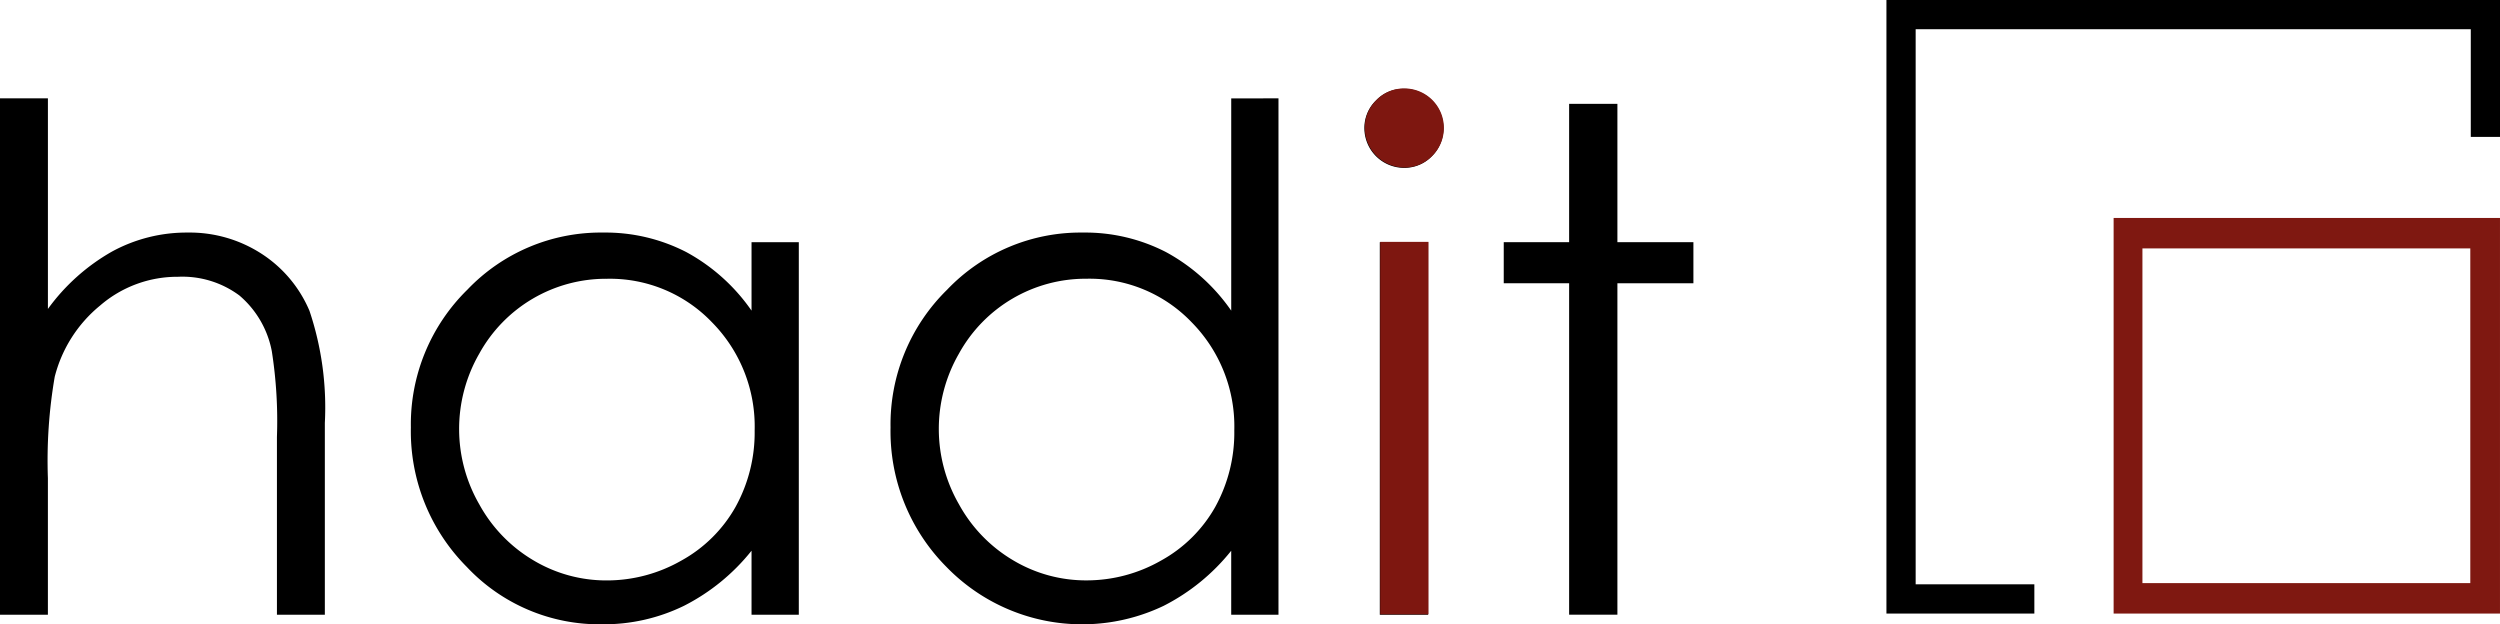 <svg xmlns="http://www.w3.org/2000/svg" width="160.192" height="40" viewBox="0 0 160.192 40"><g id="Grupo_289" data-name="Grupo 289" transform="translate(-7.439 -12.059)"><g id="Grupo_288" data-name="Grupo 288" transform="translate(128.316 12.059)"><path id="Trazado_203" data-name="Trazado 203" d="M45.456,17.74H66.465V39.187H45.456ZM43.61,15.789V41.138H68.367V15.789Z" transform="translate(-29.053 -1.823)" fill="#7e1710" opacity="0.99"></path><path id="Trazado_204" data-name="Trazado 204" d="M39.722,12.059V51.374H49.2V49.5H41.594V13.931H77.165v6.9h1.872V12.059Z" transform="translate(-39.722 -12.059)"></path></g><path id="Trazado_205" data-name="Trazado 205" d="M7.439,13.742h3.07V27.236a12.969,12.969,0,0,1,4.1-3.673,9.973,9.973,0,0,1,4.849-1.221,8.467,8.467,0,0,1,4.748,1.363,8.121,8.121,0,0,1,3.063,3.651,19.434,19.434,0,0,1,.985,7.185V46.83h-3.07V35.44a28.943,28.943,0,0,0-.329-5.5,6.208,6.208,0,0,0-2.074-3.565,6.128,6.128,0,0,0-3.935-1.2,7.572,7.572,0,0,0-4.991,1.842,8.649,8.649,0,0,0-2.909,4.564,31.624,31.624,0,0,0-.438,6.5V46.83H7.439Z" transform="translate(0 4.619)"></path><path id="Trazado_206" data-name="Trazado 206" d="M27.04,19a9.271,9.271,0,0,0-8.192,4.808,9.674,9.674,0,0,0,.011,9.653,9.423,9.423,0,0,0,3.478,3.587,9.09,9.09,0,0,0,4.684,1.281A9.614,9.614,0,0,0,31.8,37.059a8.919,8.919,0,0,0,3.478-3.445A9.864,9.864,0,0,0,36.5,28.721a9.5,9.5,0,0,0-2.733-6.931A9.05,9.05,0,0,0,27.04,19Zm12.289-2.344v23.87H36.3v-4.1a13.158,13.158,0,0,1-4.332,3.531,11.719,11.719,0,0,1-5.253,1.183,11.659,11.659,0,0,1-8.657-3.673,12.314,12.314,0,0,1-3.587-8.941A12.084,12.084,0,0,1,18.091,19.7,11.807,11.807,0,0,1,26.8,16.039,11.3,11.3,0,0,1,32.12,17.29,12.114,12.114,0,0,1,36.3,21.041V16.657Z" transform="translate(19.295 10.922)"></path><path id="Trazado_207" data-name="Trazado 207" d="M35.249,25.3a9.271,9.271,0,0,0-8.192,4.808,9.674,9.674,0,0,0,.011,9.653,9.423,9.423,0,0,0,3.478,3.587,9.089,9.089,0,0,0,4.684,1.281,9.614,9.614,0,0,0,4.781-1.269,8.919,8.919,0,0,0,3.478-3.445,9.864,9.864,0,0,0,1.217-4.894,9.5,9.5,0,0,0-2.733-6.931A9.05,9.05,0,0,0,35.249,25.3ZM47.537,13.742V46.83H44.508v-4.1a13.158,13.158,0,0,1-4.332,3.531,12.112,12.112,0,0,1-13.91-2.49,12.314,12.314,0,0,1-3.587-8.941A12.084,12.084,0,0,1,26.3,26.008a11.807,11.807,0,0,1,8.709-3.666,11.3,11.3,0,0,1,5.321,1.251,12.114,12.114,0,0,1,4.179,3.752v-13.6Z" transform="translate(41.823 4.619)"></path><path id="Trazado_208" data-name="Trazado 208" d="M31.776,23.408h3.093v23.87H31.776Zm1.535-9.829a2.528,2.528,0,0,1,1.8,4.321,2.451,2.451,0,0,1-1.8.745,2.551,2.551,0,0,1-2.524-2.524,2.452,2.452,0,0,1,.749-1.8A2.417,2.417,0,0,1,33.312,13.579Z" transform="translate(64.076 4.171)"></path><path id="Trazado_209" data-name="Trazado 209" d="M37.363,13.836h3.093V22.7h4.87v2.633h-4.87V46.569H37.363V25.332h-4.19V22.7h4.19Z" transform="translate(70.621 4.877)"></path><path id="Trazado_210" data-name="Trazado 210" d="M31.783,23.4h3.093v23.87H31.783Zm1.535-9.829a2.528,2.528,0,0,1,1.8,4.321,2.451,2.451,0,0,1-1.8.745,2.551,2.551,0,0,1-2.524-2.52,2.454,2.454,0,0,1,.749-1.8A2.417,2.417,0,0,1,33.319,13.573Z" transform="translate(64.095 4.155)" fill="#7e1710"></path></g></svg>